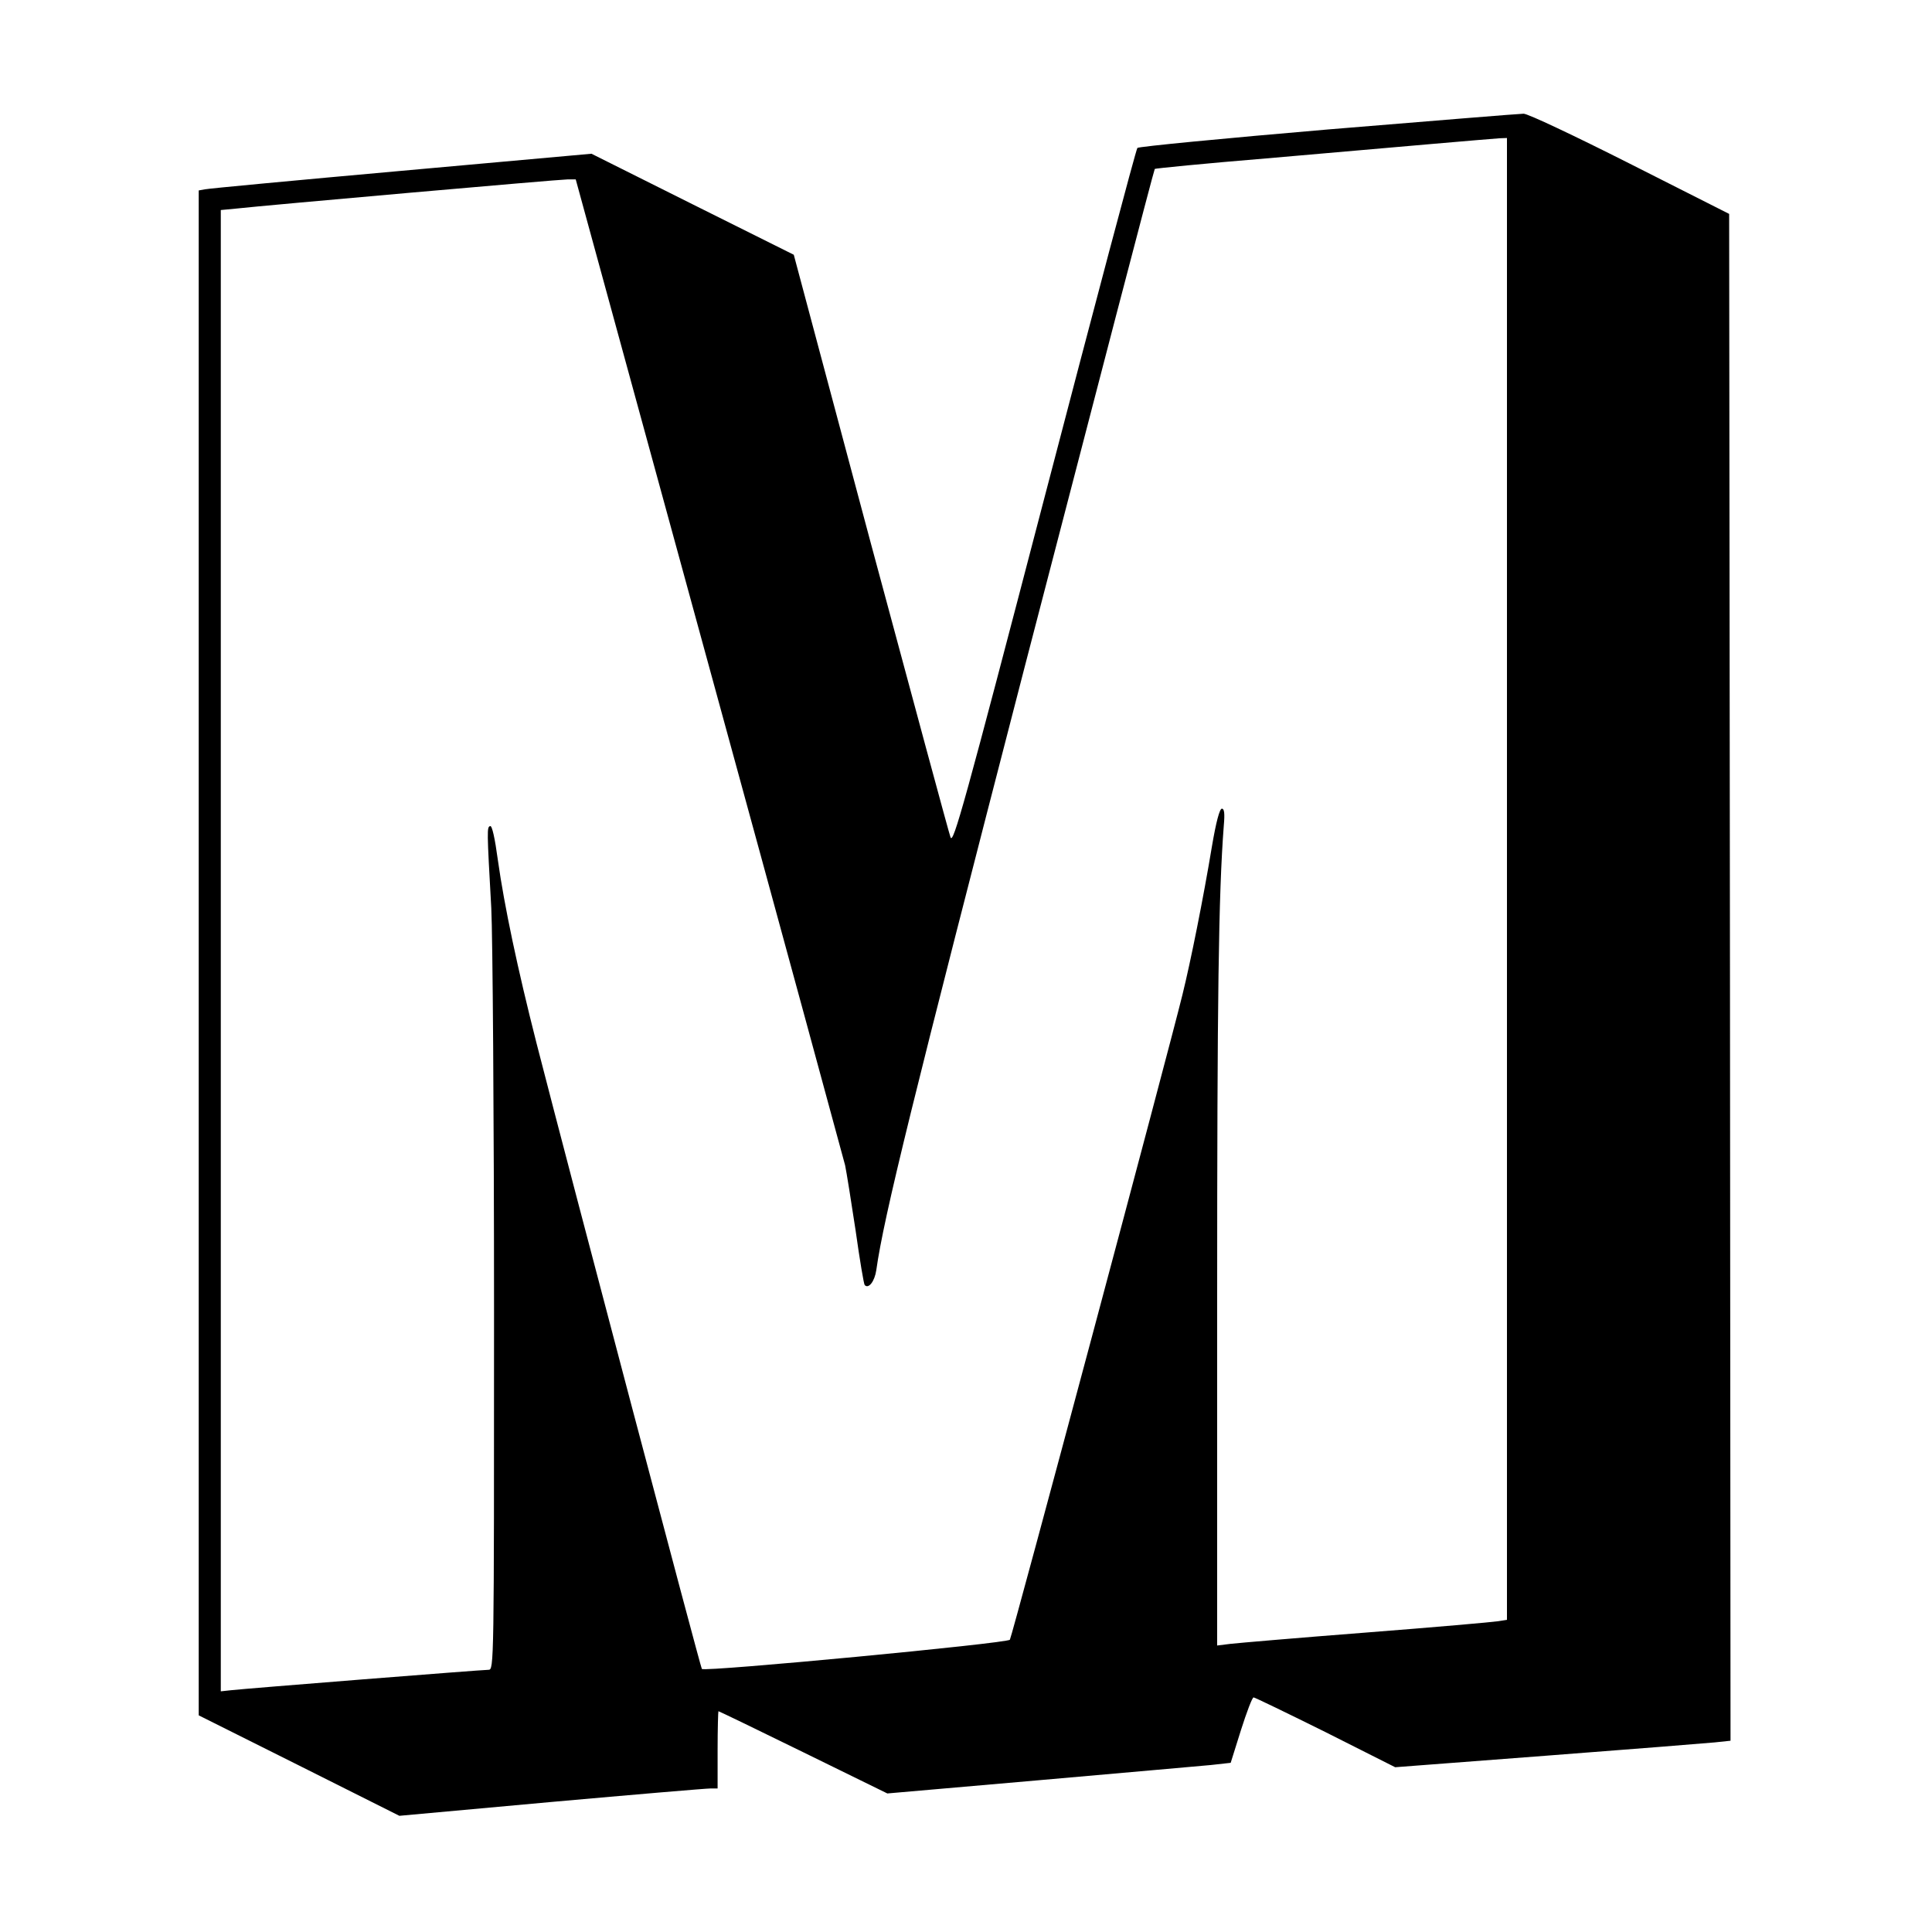 <?xml version="1.0" standalone="no"?>
<!DOCTYPE svg PUBLIC "-//W3C//DTD SVG 20010904//EN"
 "http://www.w3.org/TR/2001/REC-SVG-20010904/DTD/svg10.dtd">
<svg version="1.0" xmlns="http://www.w3.org/2000/svg"
 width="700pt" height="700pt" viewBox="0 0 700 700"
 preserveAspectRatio="xMidYMid meet">
<g transform="translate(0,700) scale(0.1,-0.1)"
fill="#000000" stroke="none">
<path d="M4812 6531 c-375 -32 -686 -62 -691 -67 -5 -5 -156 -575 -337 -1268
-291 -1115 -330 -1255 -340 -1230 -6 16 -136 498 -290 1070 l-278 1041 -367
183 -366 183 -689 -62 c-379 -34 -699 -64 -712 -67 l-22 -4 0 -2763 0 -2762
364 -182 363 -182 549 50 c302 27 561 49 577 49 l27 0 0 140 c0 77 2 140 3
140 2 0 141 -67 308 -149 l304 -149 550 48 c303 27 582 51 622 55 l72 8 37
118 c21 66 41 119 46 119 4 0 122 -57 261 -126 l252 -127 550 42 c303 23 576
45 608 48 l57 6 -2 2766 -3 2766 -360 182 c-198 100 -371 182 -385 181 -14 0
-332 -26 -708 -57z m648 -2716 l0 -2684 -32 -5 c-18 -3 -233 -22 -478 -41
-245 -19 -466 -38 -492 -41 l-48 -6 0 1251 c0 1095 5 1470 24 1719 4 45 2 62
-7 62 -8 0 -21 -48 -36 -137 -31 -187 -77 -417 -107 -538 -47 -193 -617 -2324
-625 -2336 -8 -13 -1104 -117 -1116 -106 -5 6 -468 1757 -599 2267 -69 271
-117 499 -140 663 -11 81 -21 126 -28 124 -12 -4 -12 -11 4 -297 5 -96 10
-757 10 -1467 0 -1280 0 -1293 -20 -1293 -24 0 -881 -68 -933 -74 l-37 -4 0
2683 0 2684 53 5 c107 12 1173 106 1203 106 l30 0 483 -1765 c266 -971 487
-1784 493 -1807 5 -24 22 -130 38 -236 15 -107 30 -196 33 -198 14 -15 36 13
42 54 27 193 132 618 539 2191 256 986 467 1796 470 1799 3 2 184 20 403 38
219 19 493 43 608 53 116 10 222 19 238 20 l27 1 0 -2685z"/>
</g>
</svg>
